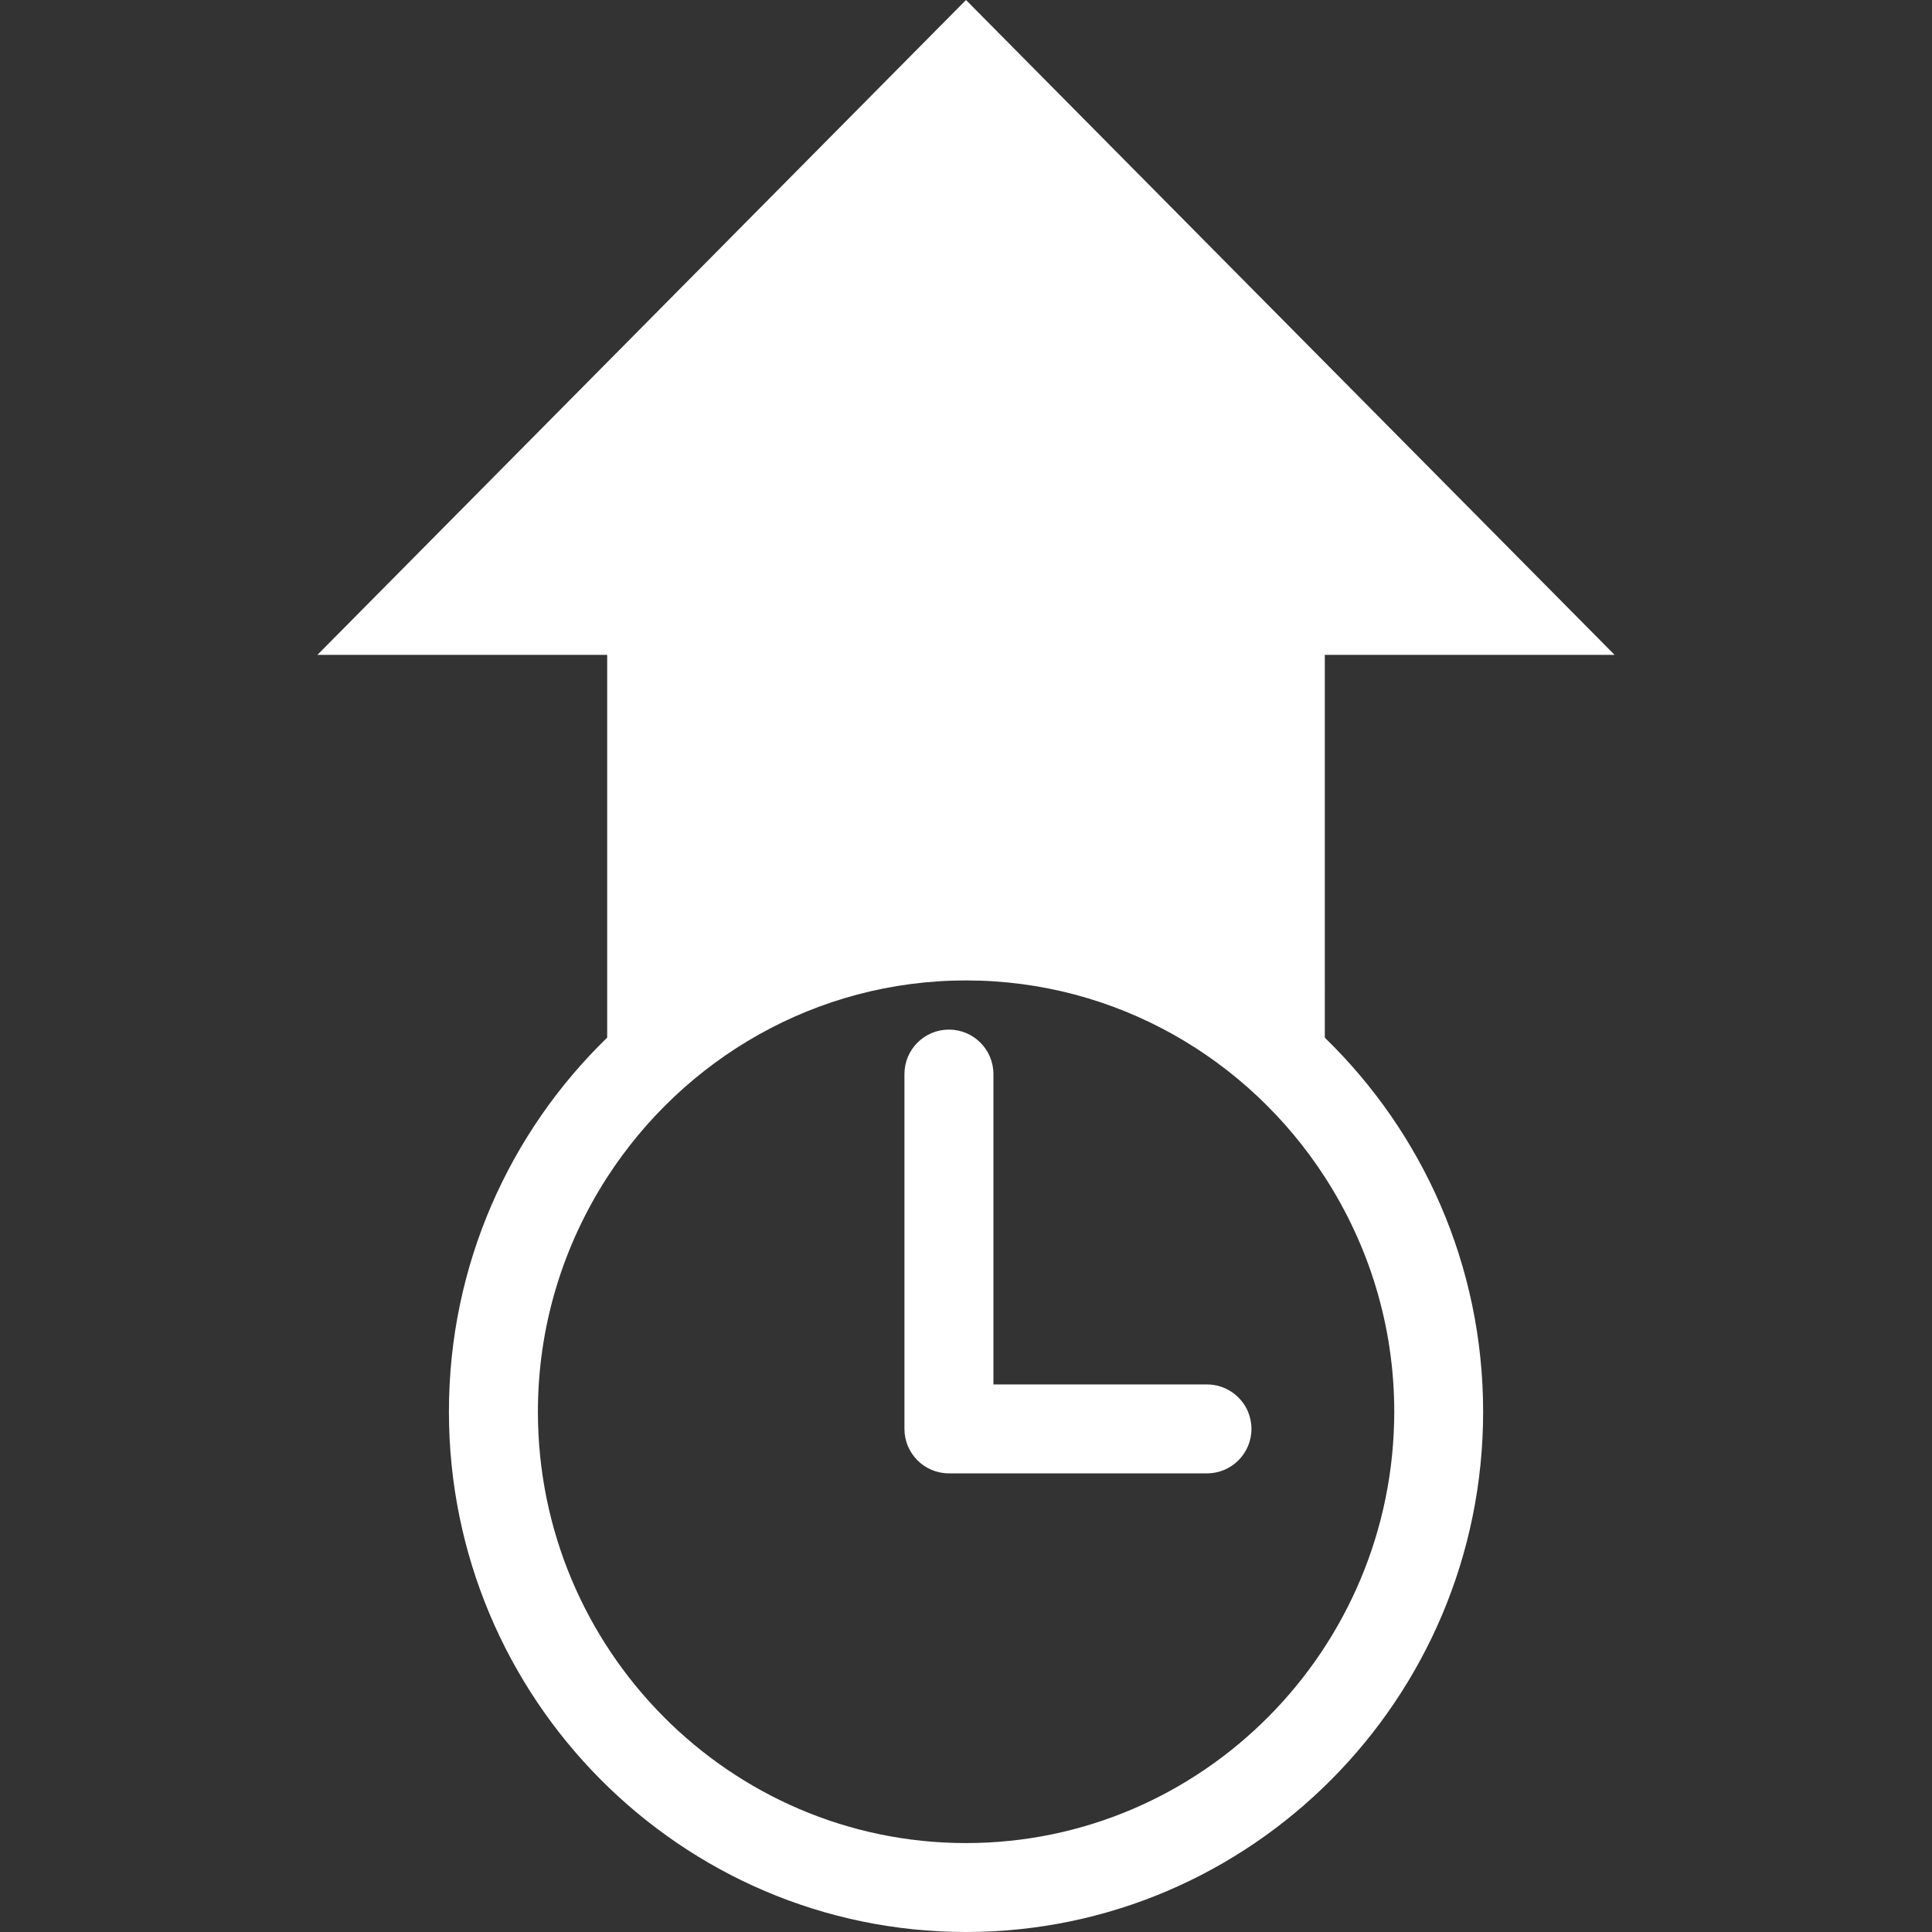 <?xml version="1.0" standalone="no"?>
<svg version="1.1" preserveAspectRatio="xMidYMid meet" viewBox="0 0 36 36" class="ng-element" data-id="76c74d593e2f4ad8984d0e293b38c5b3" style="mix-blend-mode: normal; overflow: visible; width: 32px; height: 32px; filter: none;" xmlns="http://www.w3.org/2000/svg"><rect x="0" y="0" width="36" height="36" fill="#333333" stroke="none"/><g>
	<path fill="#FFFFFF" d="M24.686,12.203h5.4L18,0L5.914,12.203h5.4v7.131c-1.817,1.764-2.949,4.236-2.949,6.97&#10;&#9;&#9;C8.364,31.651,12.688,36,18,36s9.636-4.348,9.636-9.694c0-2.735-1.133-5.206-2.95-6.97C24.686,19.335,24.686,12.203,24.686,12.203z&#10;&#9;&#9; M18,34.343c-4.399,0-7.977-3.606-7.977-8.037c0-1.612,0.478-3.111,1.292-4.371c1.424-2.203,3.887-3.666,6.686-3.666&#10;&#9;&#9;s5.262,1.462,6.686,3.665c0.814,1.26,1.293,2.76,1.293,4.371C25.977,30.737,22.399,34.343,18,34.343z" vector-effect="non-scaling-stroke"/>
	<path fill="#FFFFFF" d="M22.49,25.797h-0.603h-3.376v-4.643v-1.14c0-0.458-0.371-0.829-0.829-0.829s-0.829,0.371-0.829,0.829v6.29&#10;&#9;&#9;v0.321c0,0.458,0.371,0.829,0.829,0.829h4.808c0.458,0,0.829-0.371,0.829-0.829c0-0.114-0.024-0.222-0.064-0.321&#10;&#9;&#9;C23.129,26.008,22.834,25.797,22.49,25.797z" vector-effect="non-scaling-stroke"/>
</g></svg>